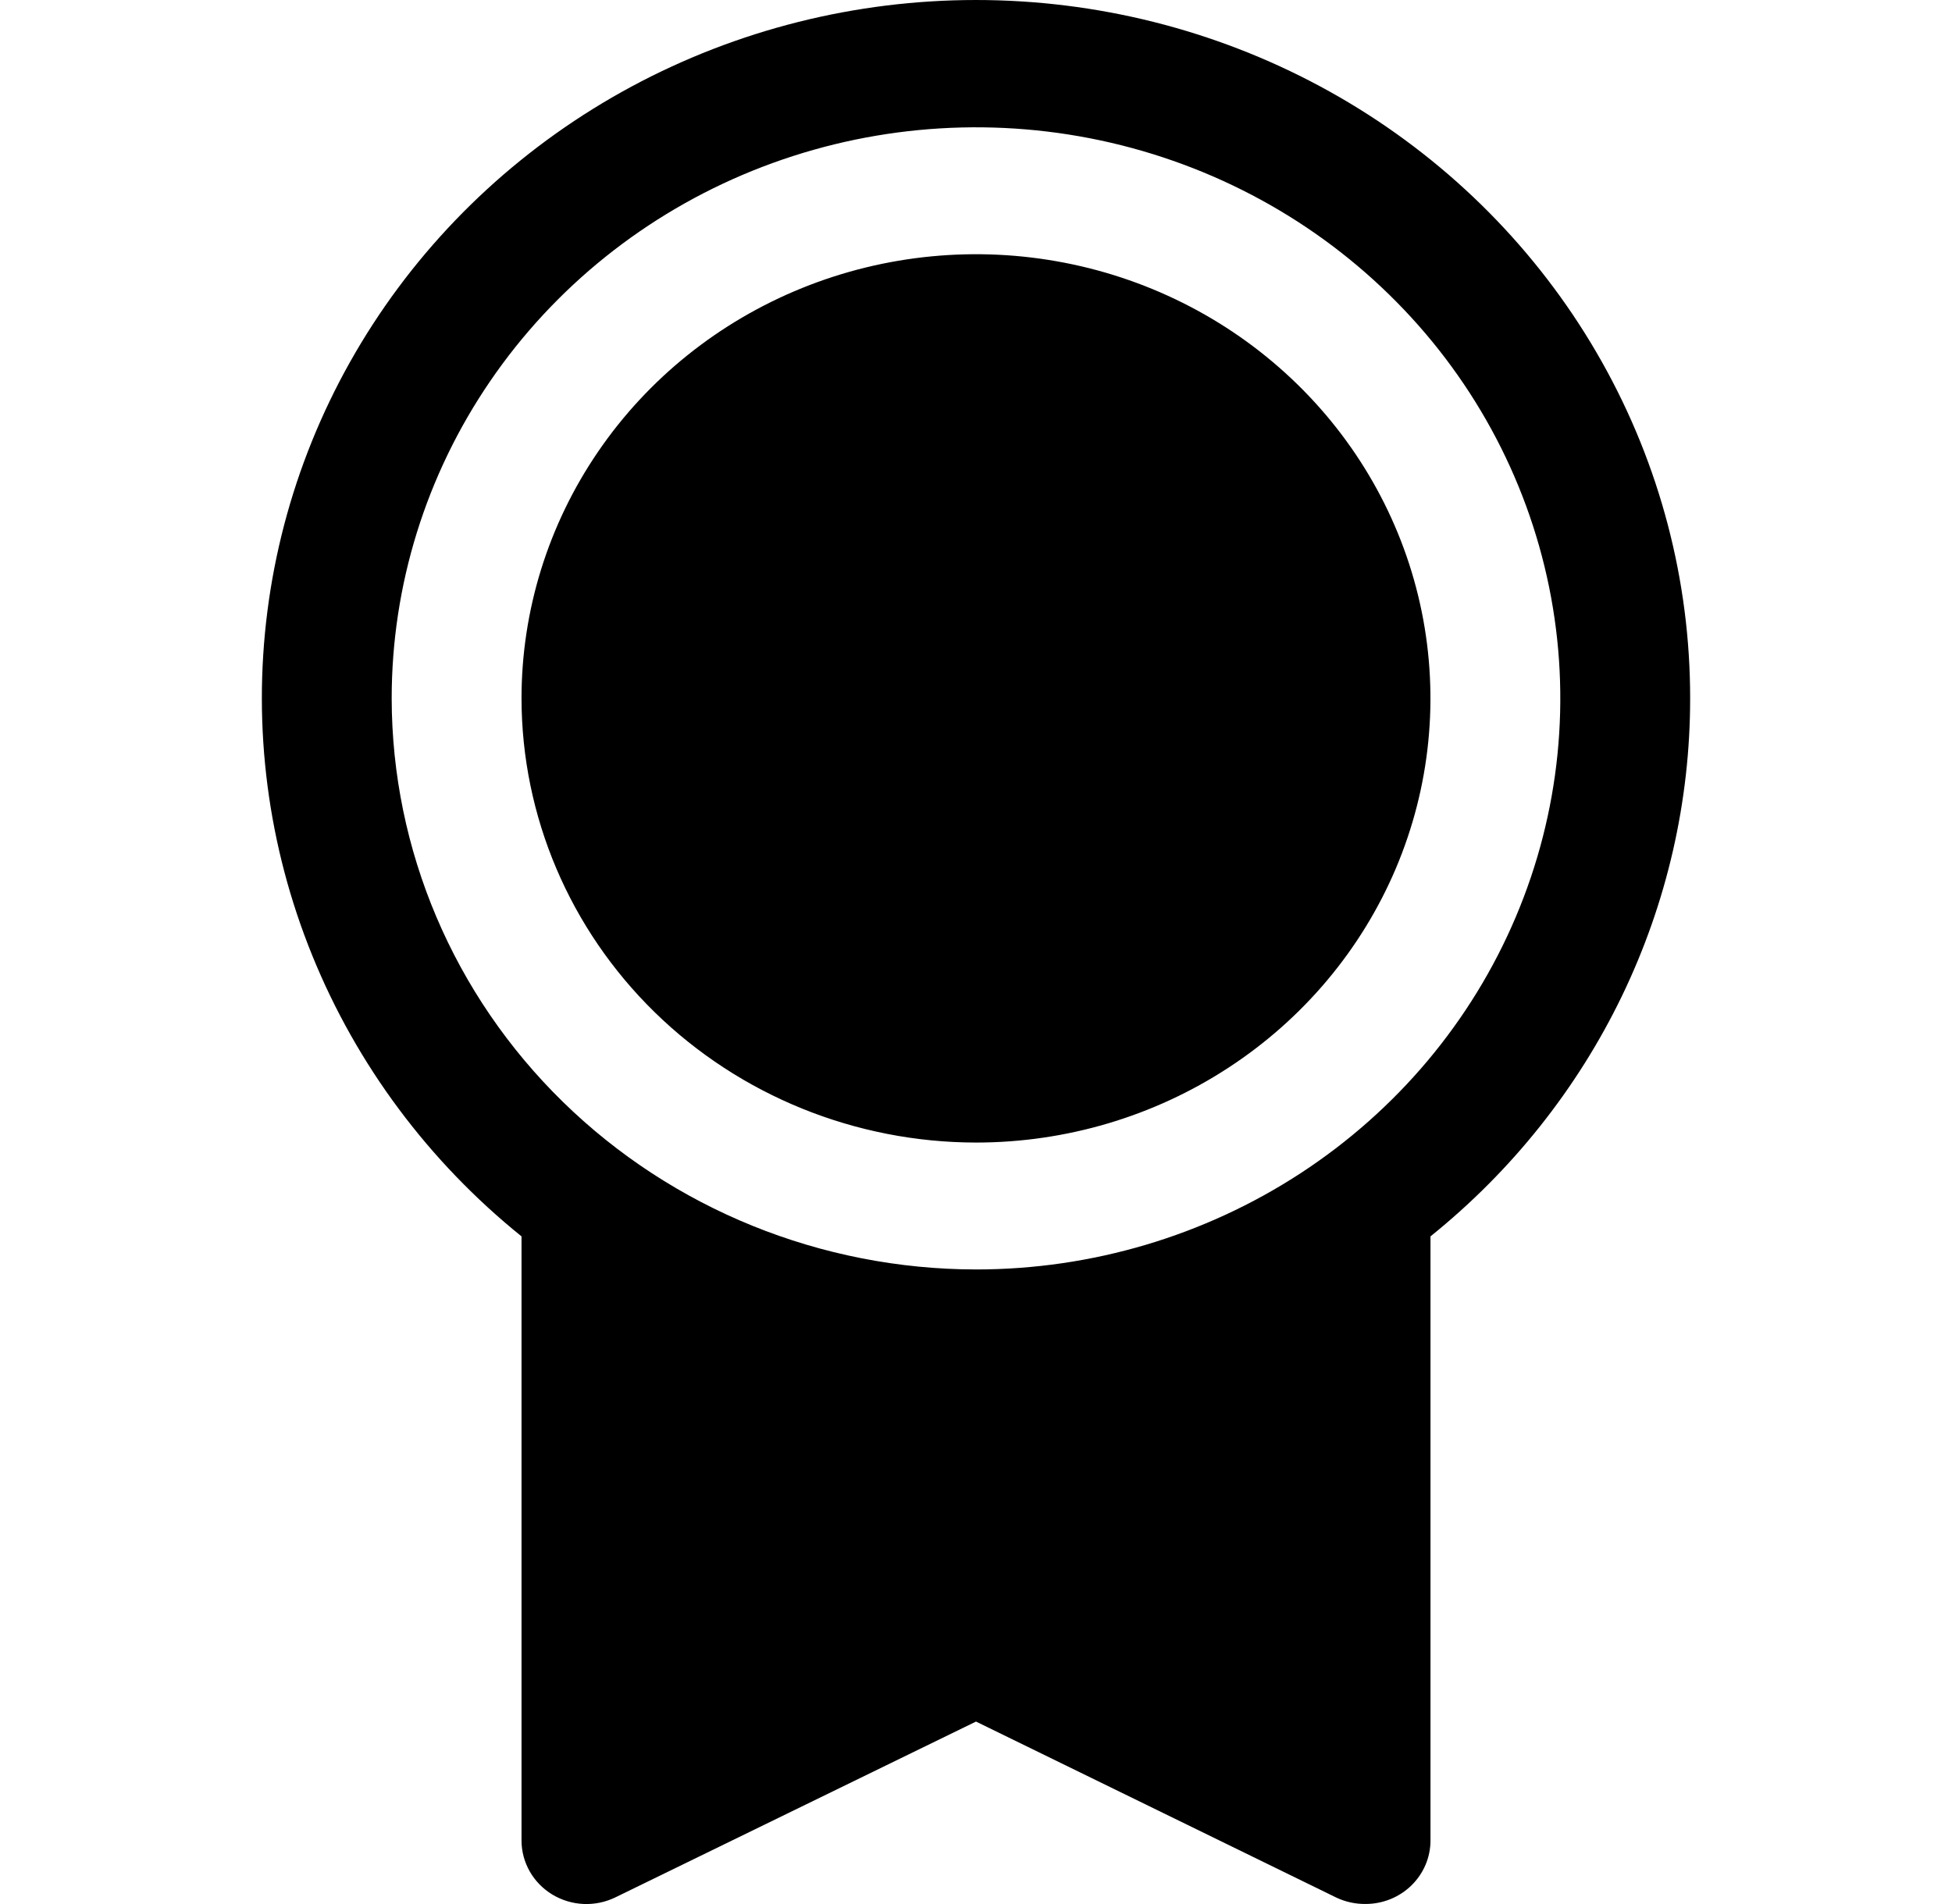 <?xml version="1.0" encoding="UTF-8"?> <svg xmlns="http://www.w3.org/2000/svg" width="41" height="40" viewBox="0 0 41 40" fill="none"><path d="M35.5 14.672C35.502 12.201 34.864 9.769 33.647 7.604C32.43 5.438 30.673 3.608 28.539 2.283C26.404 0.959 23.963 0.184 21.44 0.029C18.917 -0.126 16.395 0.345 14.108 1.398C11.821 2.451 9.844 4.052 8.359 6.052C6.875 8.052 5.931 10.386 5.617 12.838C5.302 15.29 5.626 17.78 6.56 20.076C7.493 22.373 9.005 24.402 10.954 25.974V38.666C10.954 38.893 11.014 39.117 11.127 39.316C11.24 39.514 11.403 39.681 11.601 39.801C11.799 39.92 12.025 39.989 12.257 39.999C12.489 40.009 12.72 39.961 12.928 39.859L20.5 36.167L28.073 39.867C28.263 39.956 28.471 40.001 28.682 39.999C29.044 39.999 29.39 39.859 29.646 39.609C29.902 39.359 30.046 39.02 30.046 38.666V25.974C31.752 24.601 33.126 22.875 34.069 20.921C35.012 18.966 35.501 16.832 35.5 14.672ZM8.227 14.672C8.227 12.299 8.947 9.98 10.296 8.007C11.644 6.034 13.561 4.496 15.803 3.588C18.046 2.68 20.514 2.442 22.894 2.905C25.275 3.368 27.462 4.511 29.178 6.189C30.895 7.866 32.063 10.004 32.537 12.331C33.011 14.659 32.767 17.071 31.838 19.263C30.91 21.455 29.337 23.329 27.318 24.647C25.3 25.965 22.927 26.669 20.5 26.669C17.246 26.665 14.127 25.4 11.826 23.151C9.525 20.902 8.231 17.853 8.227 14.672ZM10.954 14.672C10.954 12.826 11.514 11.022 12.563 9.488C13.612 7.953 15.103 6.757 16.847 6.051C18.591 5.345 20.511 5.16 22.362 5.52C24.214 5.88 25.915 6.769 27.25 8.074C28.585 9.379 29.494 11.041 29.862 12.851C30.23 14.662 30.041 16.538 29.319 18.243C28.596 19.948 27.373 21.405 25.803 22.43C24.233 23.456 22.388 24.003 20.5 24.003C17.969 24 15.543 23.016 13.753 21.267C11.964 19.518 10.957 17.146 10.954 14.672Z" fill="black"></path></svg> 